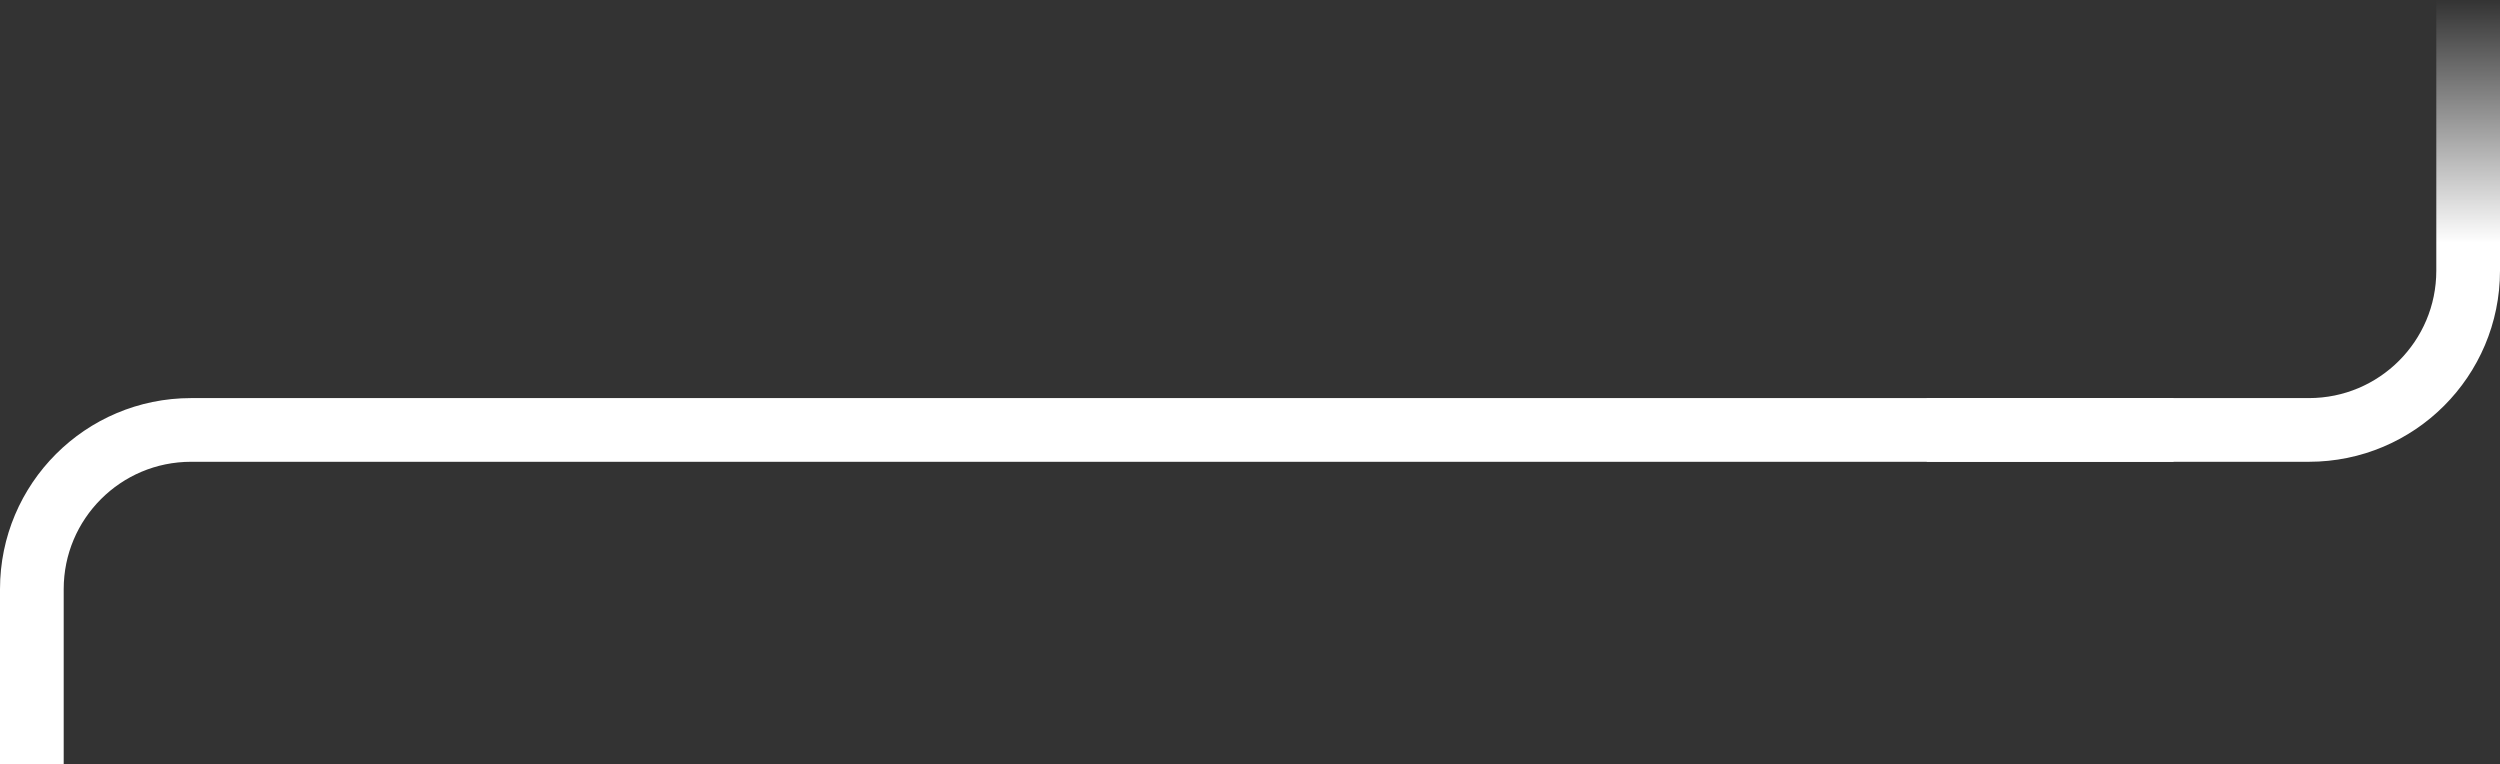 <svg width="314" height="96" viewBox="0 0 314 96" fill="none" xmlns="http://www.w3.org/2000/svg">
<rect x="0" y="0" width="314" height="96" fill="#333333" stroke="none"/>
<path d="M310 0L310 34C310 45.046 301.046 54 290 54L242 54" stroke="url(#paint0_linear_96_384)" stroke-width="8"/>
<path d="M4 96L4 74C4 62.954 12.954 54 24 54L273 54" stroke="white" stroke-width="8"/>
<defs>
<linearGradient id="paint0_linear_96_384" x1="310" y1="0" x2="310" y2="30.5" gradientUnits="userSpaceOnUse">
<stop stop-color="white" stop-opacity="0"/>
<stop offset="1" stop-color="white"/>
</linearGradient>
</defs>
</svg>
